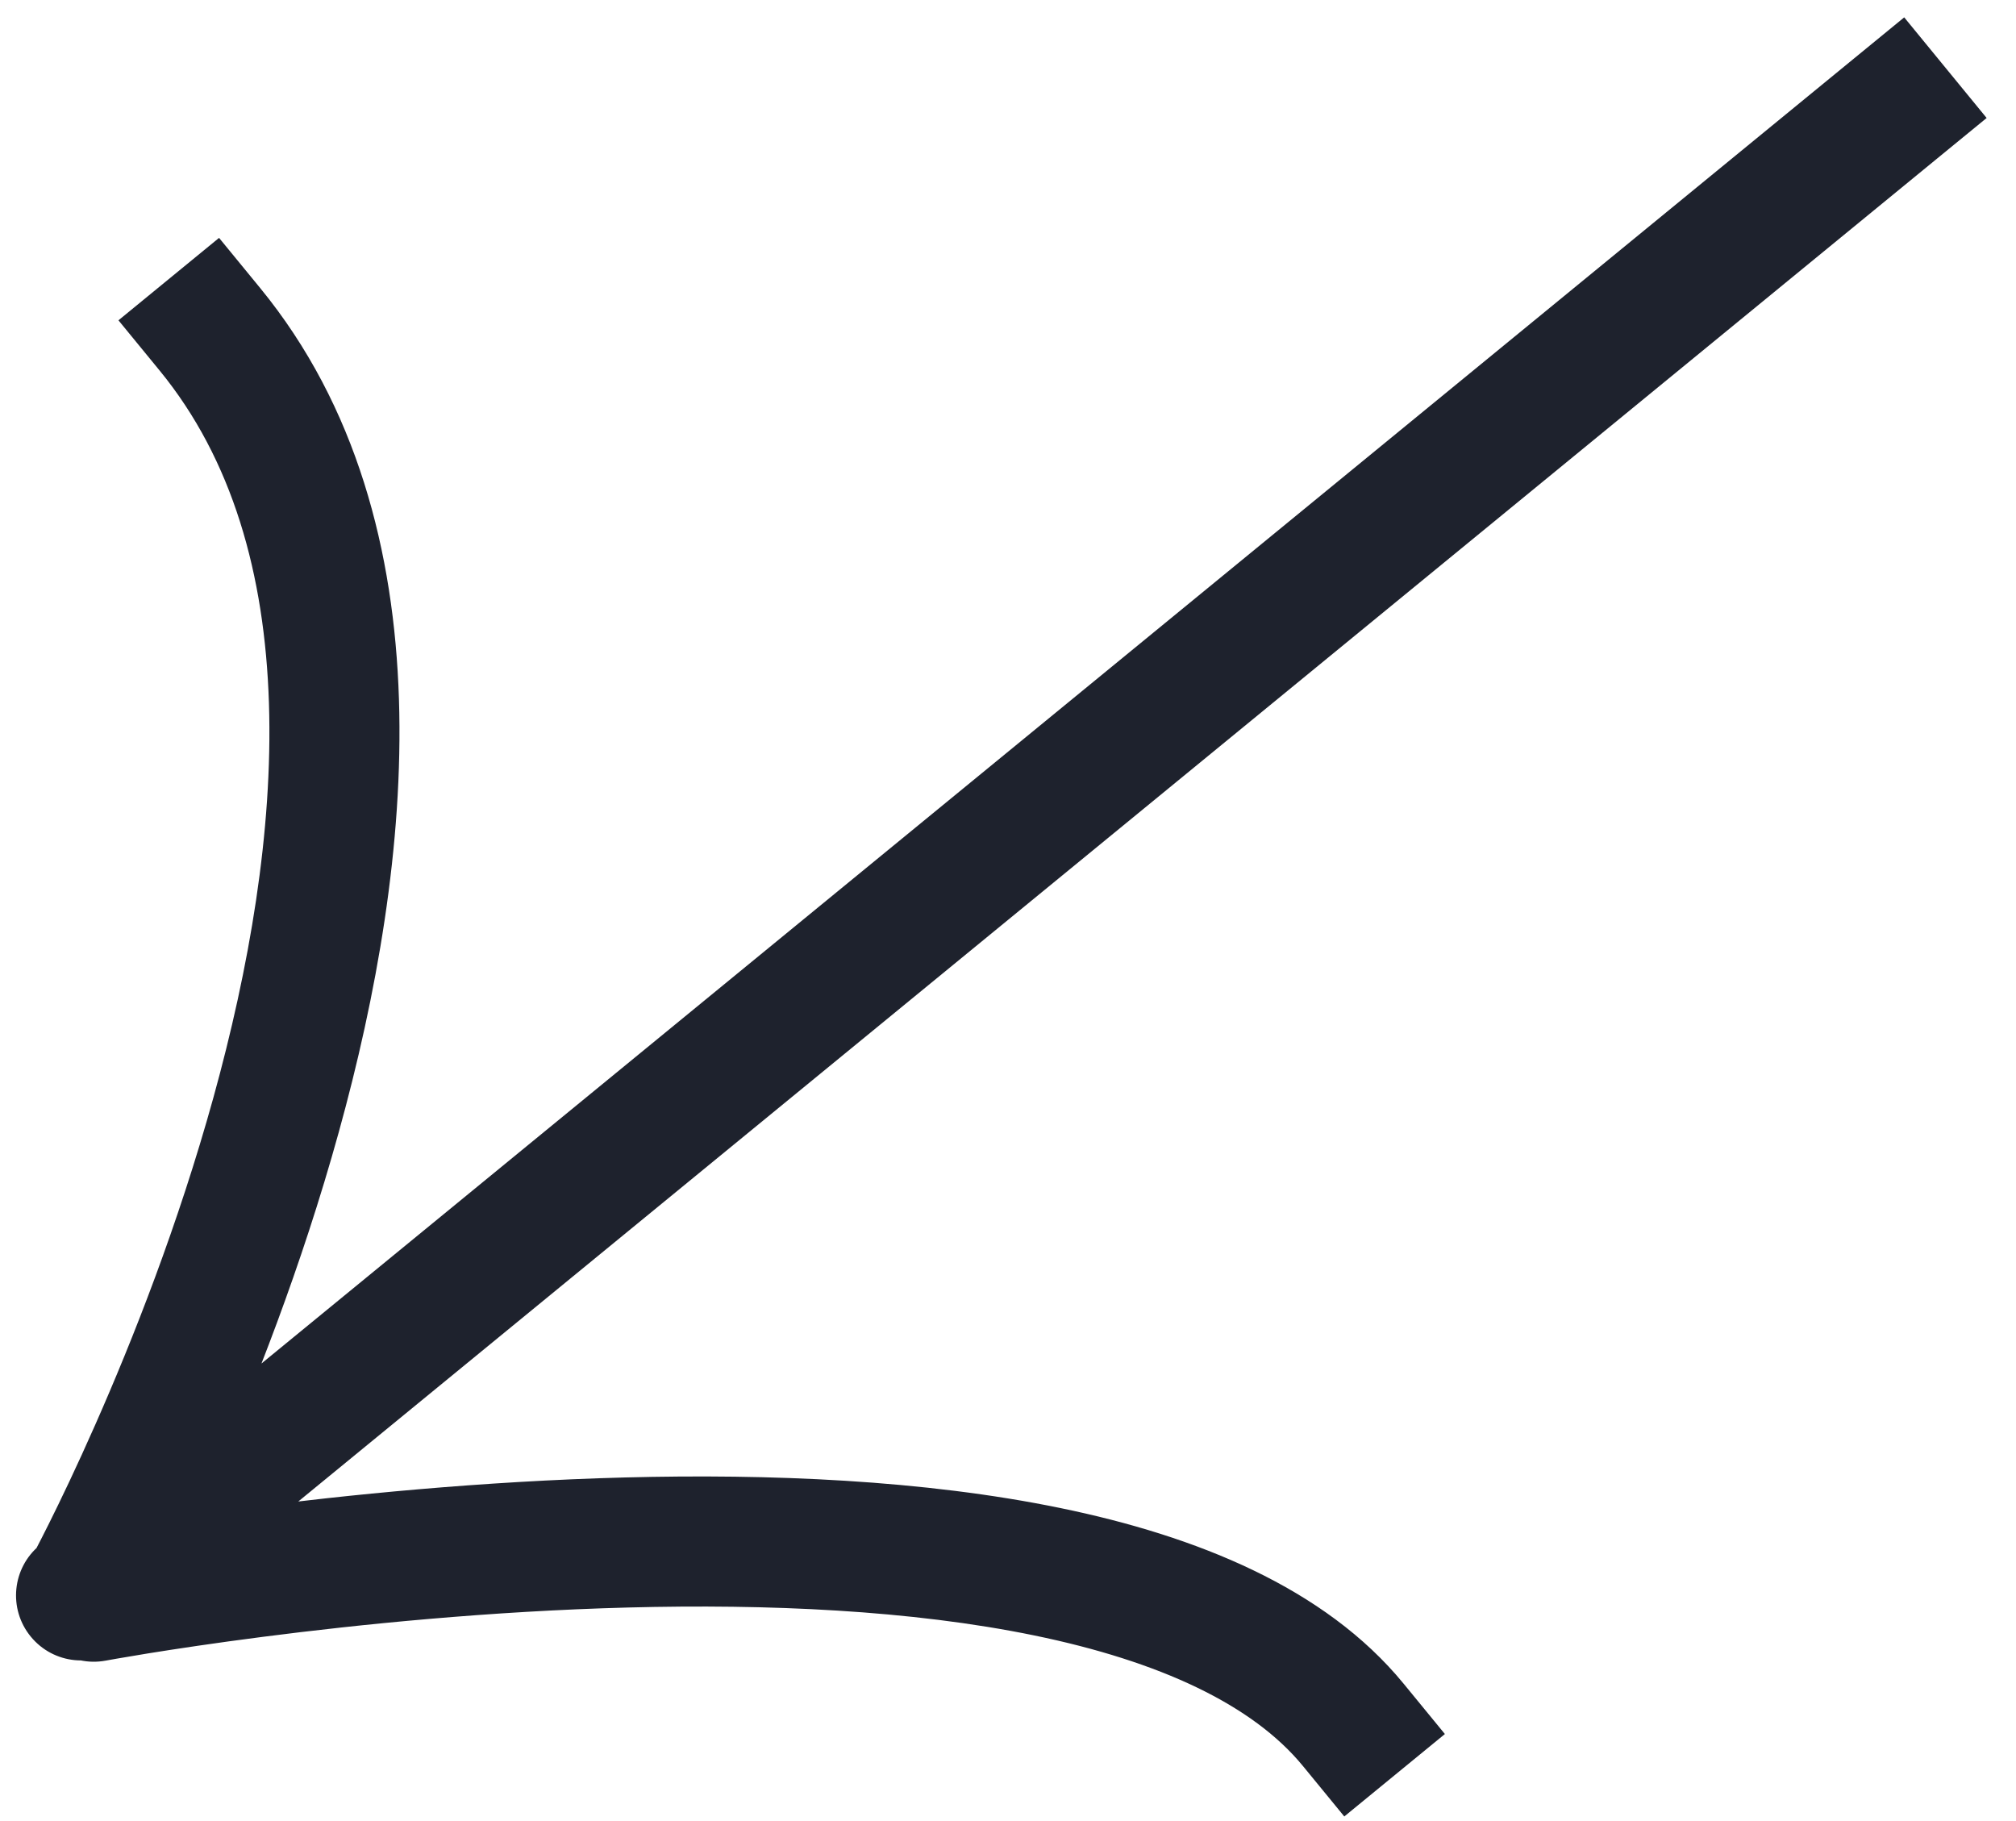 <svg width="62" height="56" viewBox="0 0 62 56" fill="none" xmlns="http://www.w3.org/2000/svg">
<path d="M59.55 4.895L61.097 3.628L58.562 0.534L57.015 1.801L59.55 4.895ZM1.226 47.514C0.371 48.214 0.246 49.474 0.946 50.328C1.646 51.183 2.906 51.308 3.761 50.608L1.226 47.514ZM40.074 54.312L41.342 55.859L44.436 53.324L43.168 51.777L40.074 54.312ZM2.519 47.135C1.433 47.338 0.717 48.383 0.921 49.468C1.124 50.554 2.169 51.27 3.254 51.066L2.519 47.135ZM8.005 8.862L6.737 7.315L3.643 9.85L4.911 11.397L8.005 8.862ZM57.015 1.801L1.442 47.337L3.977 50.431L59.55 4.895L57.015 1.801ZM1.442 47.337L1.226 47.514L3.761 50.608L3.977 50.431L1.442 47.337ZM43.168 51.777C40.742 48.816 36.772 47.231 32.618 46.376C28.402 45.507 23.639 45.319 19.22 45.434C14.786 45.55 10.618 45.975 7.565 46.369C6.036 46.566 4.781 46.756 3.906 46.898C3.468 46.968 3.125 47.027 2.889 47.068C2.771 47.089 2.681 47.105 2.618 47.117C2.587 47.122 2.563 47.127 2.546 47.13C2.538 47.131 2.532 47.132 2.527 47.133C2.525 47.134 2.523 47.134 2.521 47.134C2.521 47.134 2.52 47.135 2.52 47.135C2.519 47.135 2.519 47.135 2.887 49.101C3.254 51.066 3.254 51.067 3.254 51.067C3.254 51.067 3.254 51.067 3.254 51.066C3.255 51.066 3.256 51.066 3.257 51.066C3.26 51.066 3.265 51.065 3.271 51.063C3.284 51.061 3.304 51.057 3.332 51.052C3.387 51.042 3.47 51.028 3.579 51.008C3.798 50.97 4.124 50.914 4.544 50.846C5.383 50.711 6.595 50.527 8.077 50.336C11.043 49.953 15.068 49.544 19.324 49.433C23.595 49.321 28.018 49.512 31.811 50.293C35.665 51.087 38.525 52.421 40.074 54.312L43.168 51.777ZM2.709 48.884C4.466 49.84 4.466 49.84 4.466 49.839C4.466 49.839 4.467 49.838 4.467 49.837C4.468 49.836 4.469 49.834 4.47 49.832C4.472 49.828 4.476 49.822 4.48 49.814C4.488 49.799 4.499 49.778 4.514 49.751C4.543 49.696 4.585 49.617 4.638 49.515C4.745 49.31 4.898 49.013 5.088 48.633C5.467 47.872 5.993 46.777 6.59 45.426C7.782 42.728 9.267 38.981 10.42 34.811C11.571 30.653 12.415 25.992 12.269 21.488C12.123 16.98 10.977 12.49 8.005 8.862L4.911 11.397C7.151 14.131 8.143 17.666 8.271 21.617C8.399 25.572 7.655 29.805 6.565 33.745C5.479 37.672 4.071 41.229 2.931 43.809C2.363 45.097 1.863 46.135 1.508 46.848C1.33 47.204 1.189 47.479 1.093 47.662C1.045 47.754 1.009 47.822 0.985 47.867C0.973 47.889 0.964 47.906 0.959 47.916C0.956 47.921 0.954 47.924 0.953 47.926C0.953 47.927 0.952 47.928 0.952 47.928C0.952 47.928 0.952 47.928 0.952 47.928C0.952 47.928 0.953 47.927 2.709 48.884Z" fill="#1E222D"/>
</svg>
